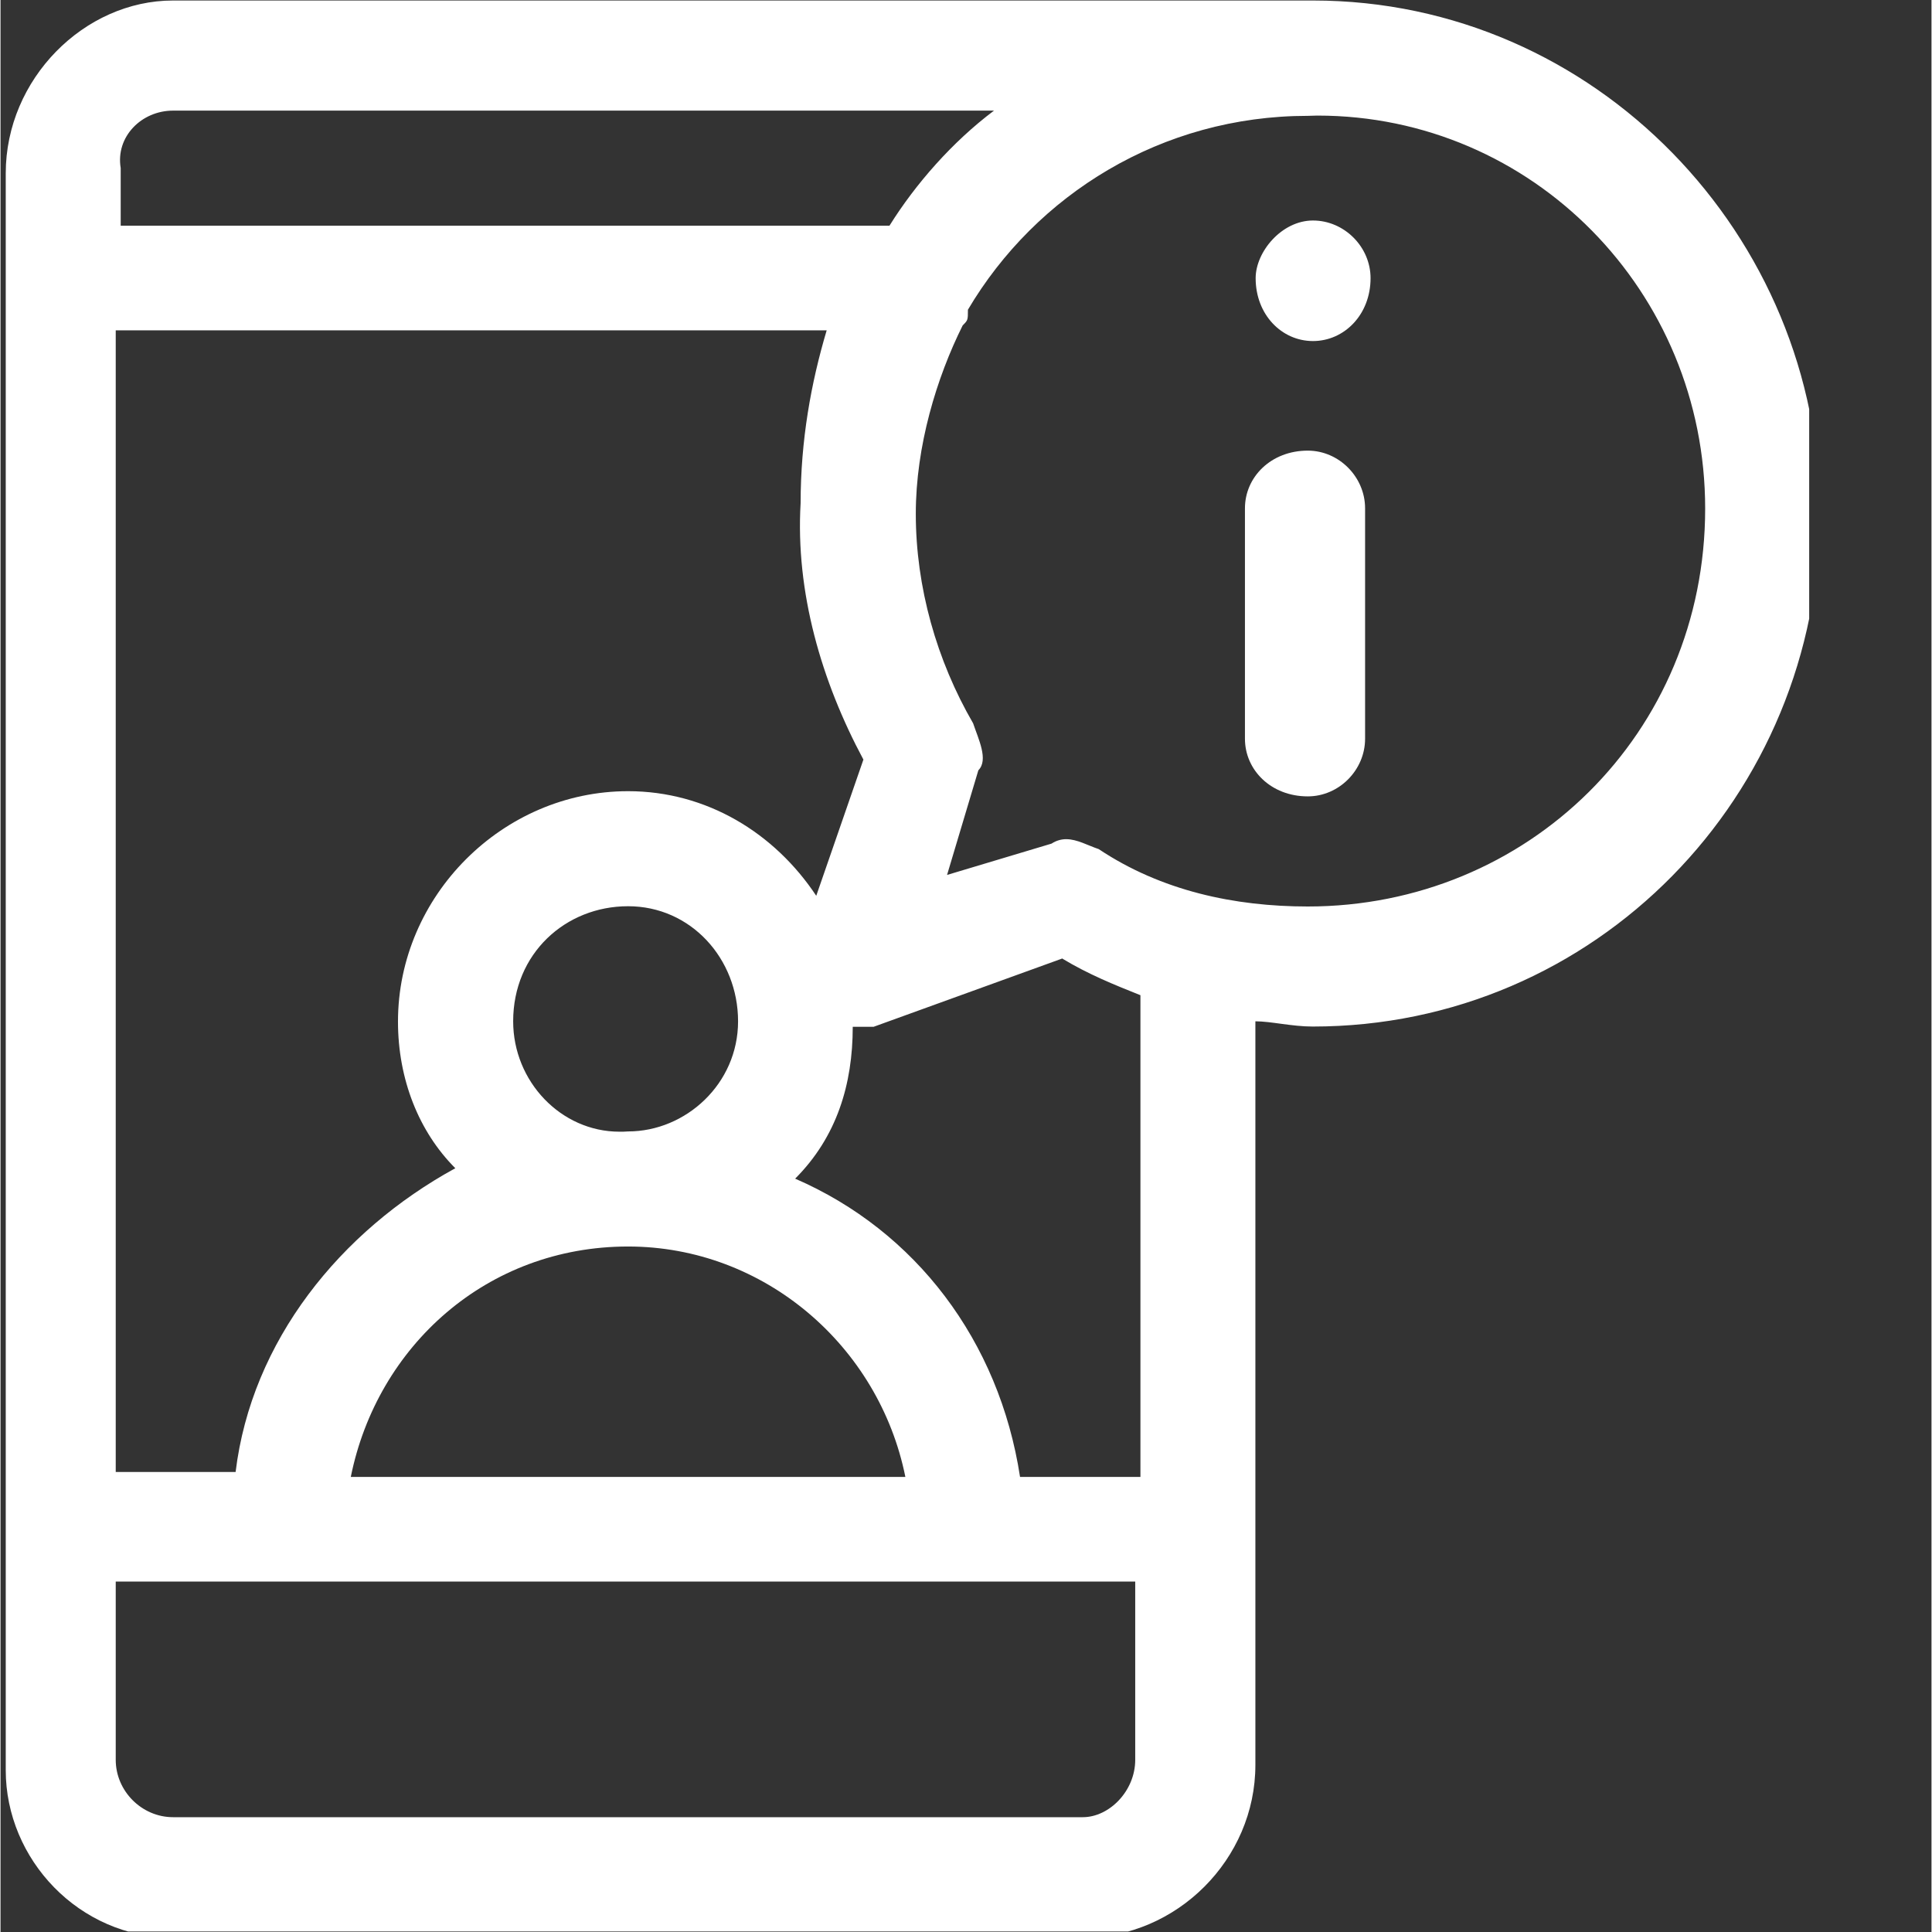 <?xml version="1.0" encoding="UTF-8"?>
<svg xmlns="http://www.w3.org/2000/svg" xmlns:xlink="http://www.w3.org/1999/xlink" width="300" zoomAndPan="magnify" viewBox="0 0 224.88 225" height="300" preserveAspectRatio="xMidYMid meet" version="1.0">
  <rect x="0" y="0" width="224.88" height="225" fill="#333333" stroke="none"/>
  <defs>
    <clipPath id="d64f29cfb5">
      <path d="M 0 0.059 L 210.637 0.059 L 210.637 224.938 L 0 224.938 Z M 0 0.059 " clip-rule="nonzero"></path>
    </clipPath>
  </defs>
  <g clip-path="url(#d64f29cfb5)">
    <path fill="#ffffff" d="M 115.699 12.883 C 110.844 16.531 106.562 21.422 103.527 26.285 L 13.996 26.285 L 13.996 19.57 C 13.387 15.922 16.422 12.883 20.094 12.883 Z M 153.363 13.461 C 178.434 13.461 198.523 33.973 198.523 59.227 C 198.523 85.453 177.824 105.57 152.242 105.57 C 143.711 105.57 135.184 103.746 127.898 98.887 C 126.625 98.461 125.379 97.73 124.105 97.73 C 123.559 97.73 122.953 97.883 122.406 98.246 L 110.234 101.895 L 113.879 89.707 C 115.09 88.492 113.879 86.062 113.27 84.238 C 109.023 76.914 106.594 68.375 106.594 59.836 C 106.594 51.934 109.023 43.973 112.055 37.895 C 112.664 37.285 112.664 37.285 112.664 36.07 C 120.586 22.668 135.215 13.492 152.242 13.492 C 152.605 13.492 152.969 13.461 153.332 13.461 Z M 73.086 105.539 C 80.402 105.539 85.895 111.648 85.895 118.941 C 85.895 126.234 79.793 131.766 73.086 131.766 C 72.754 131.797 72.418 131.797 72.086 131.797 C 65.258 131.797 59.703 125.934 59.703 118.941 C 59.703 111.043 65.801 105.539 73.086 105.539 Z M 96.215 38.473 C 94.395 44.582 93.18 51.266 93.18 58.59 C 92.57 68.953 95.605 79.344 100.492 88.461 L 95 104.324 C 90.145 97 82.223 92.141 73.086 92.141 C 58.488 92.141 46.289 104.324 46.289 118.973 C 46.289 125.688 48.715 131.797 52.965 136.051 C 39.578 143.375 29.23 156.168 27.379 171.426 L 13.418 171.426 L 13.418 38.473 Z M 73.086 145.168 C 88.93 145.168 102.312 156.746 105.379 172.004 L 40.793 172.004 C 43.859 156.777 56.637 145.168 73.086 145.168 Z M 123.621 111.617 C 126.684 113.473 129.719 114.688 132.754 115.902 L 132.754 172.004 L 118.734 172.004 C 116.305 156.141 106.562 143.344 92.543 137.266 C 97.398 132.406 99.25 126.266 99.25 119.582 L 101.676 119.582 L 123.59 111.648 Z M 132.148 184.188 L 132.148 204.945 C 132.148 208.59 129.113 211.629 126.047 211.629 L 20.094 211.629 C 16.453 211.629 13.418 208.59 13.418 204.945 L 13.418 184.188 Z M 20.094 0.059 C 9.746 0.059 0.609 9.207 0.609 20.176 L 0.609 206.16 C 0.609 216.523 9.137 225.668 20.094 225.668 L 126.047 225.668 C 137.004 225.668 146.141 216.523 146.141 205.551 L 146.141 118.941 C 147.961 118.941 150.391 119.551 152.816 119.551 C 185.719 119.551 211.879 92.715 211.879 59.773 C 211.91 27.5 185.746 0.059 152.848 0.059 Z M 20.094 0.059 " fill-opacity="1" fill-rule="nonzero"></path>
  </g>
  <path fill="#ffffff" d="M 152.848 25.68 C 149.207 25.68 146.172 29.324 146.172 32.395 C 146.172 36.648 149.207 39.719 152.848 39.719 C 156.488 39.719 159.555 36.648 159.555 32.395 C 159.555 28.746 156.488 25.68 152.848 25.68 Z M 152.848 25.68 " fill-opacity="1" fill-rule="nonzero"></path>
  <path fill="#ffffff" d="M 152.242 52.48 C 147.961 52.48 144.926 55.551 144.926 59.199 L 144.926 86.031 C 144.926 89.68 147.961 92.746 152.242 92.746 C 155.883 92.746 158.918 89.68 158.918 86.031 L 158.918 59.199 C 158.918 55.551 155.883 52.48 152.242 52.48 Z M 152.242 52.48 " fill-opacity="1" fill-rule="nonzero"></path>
</svg>
